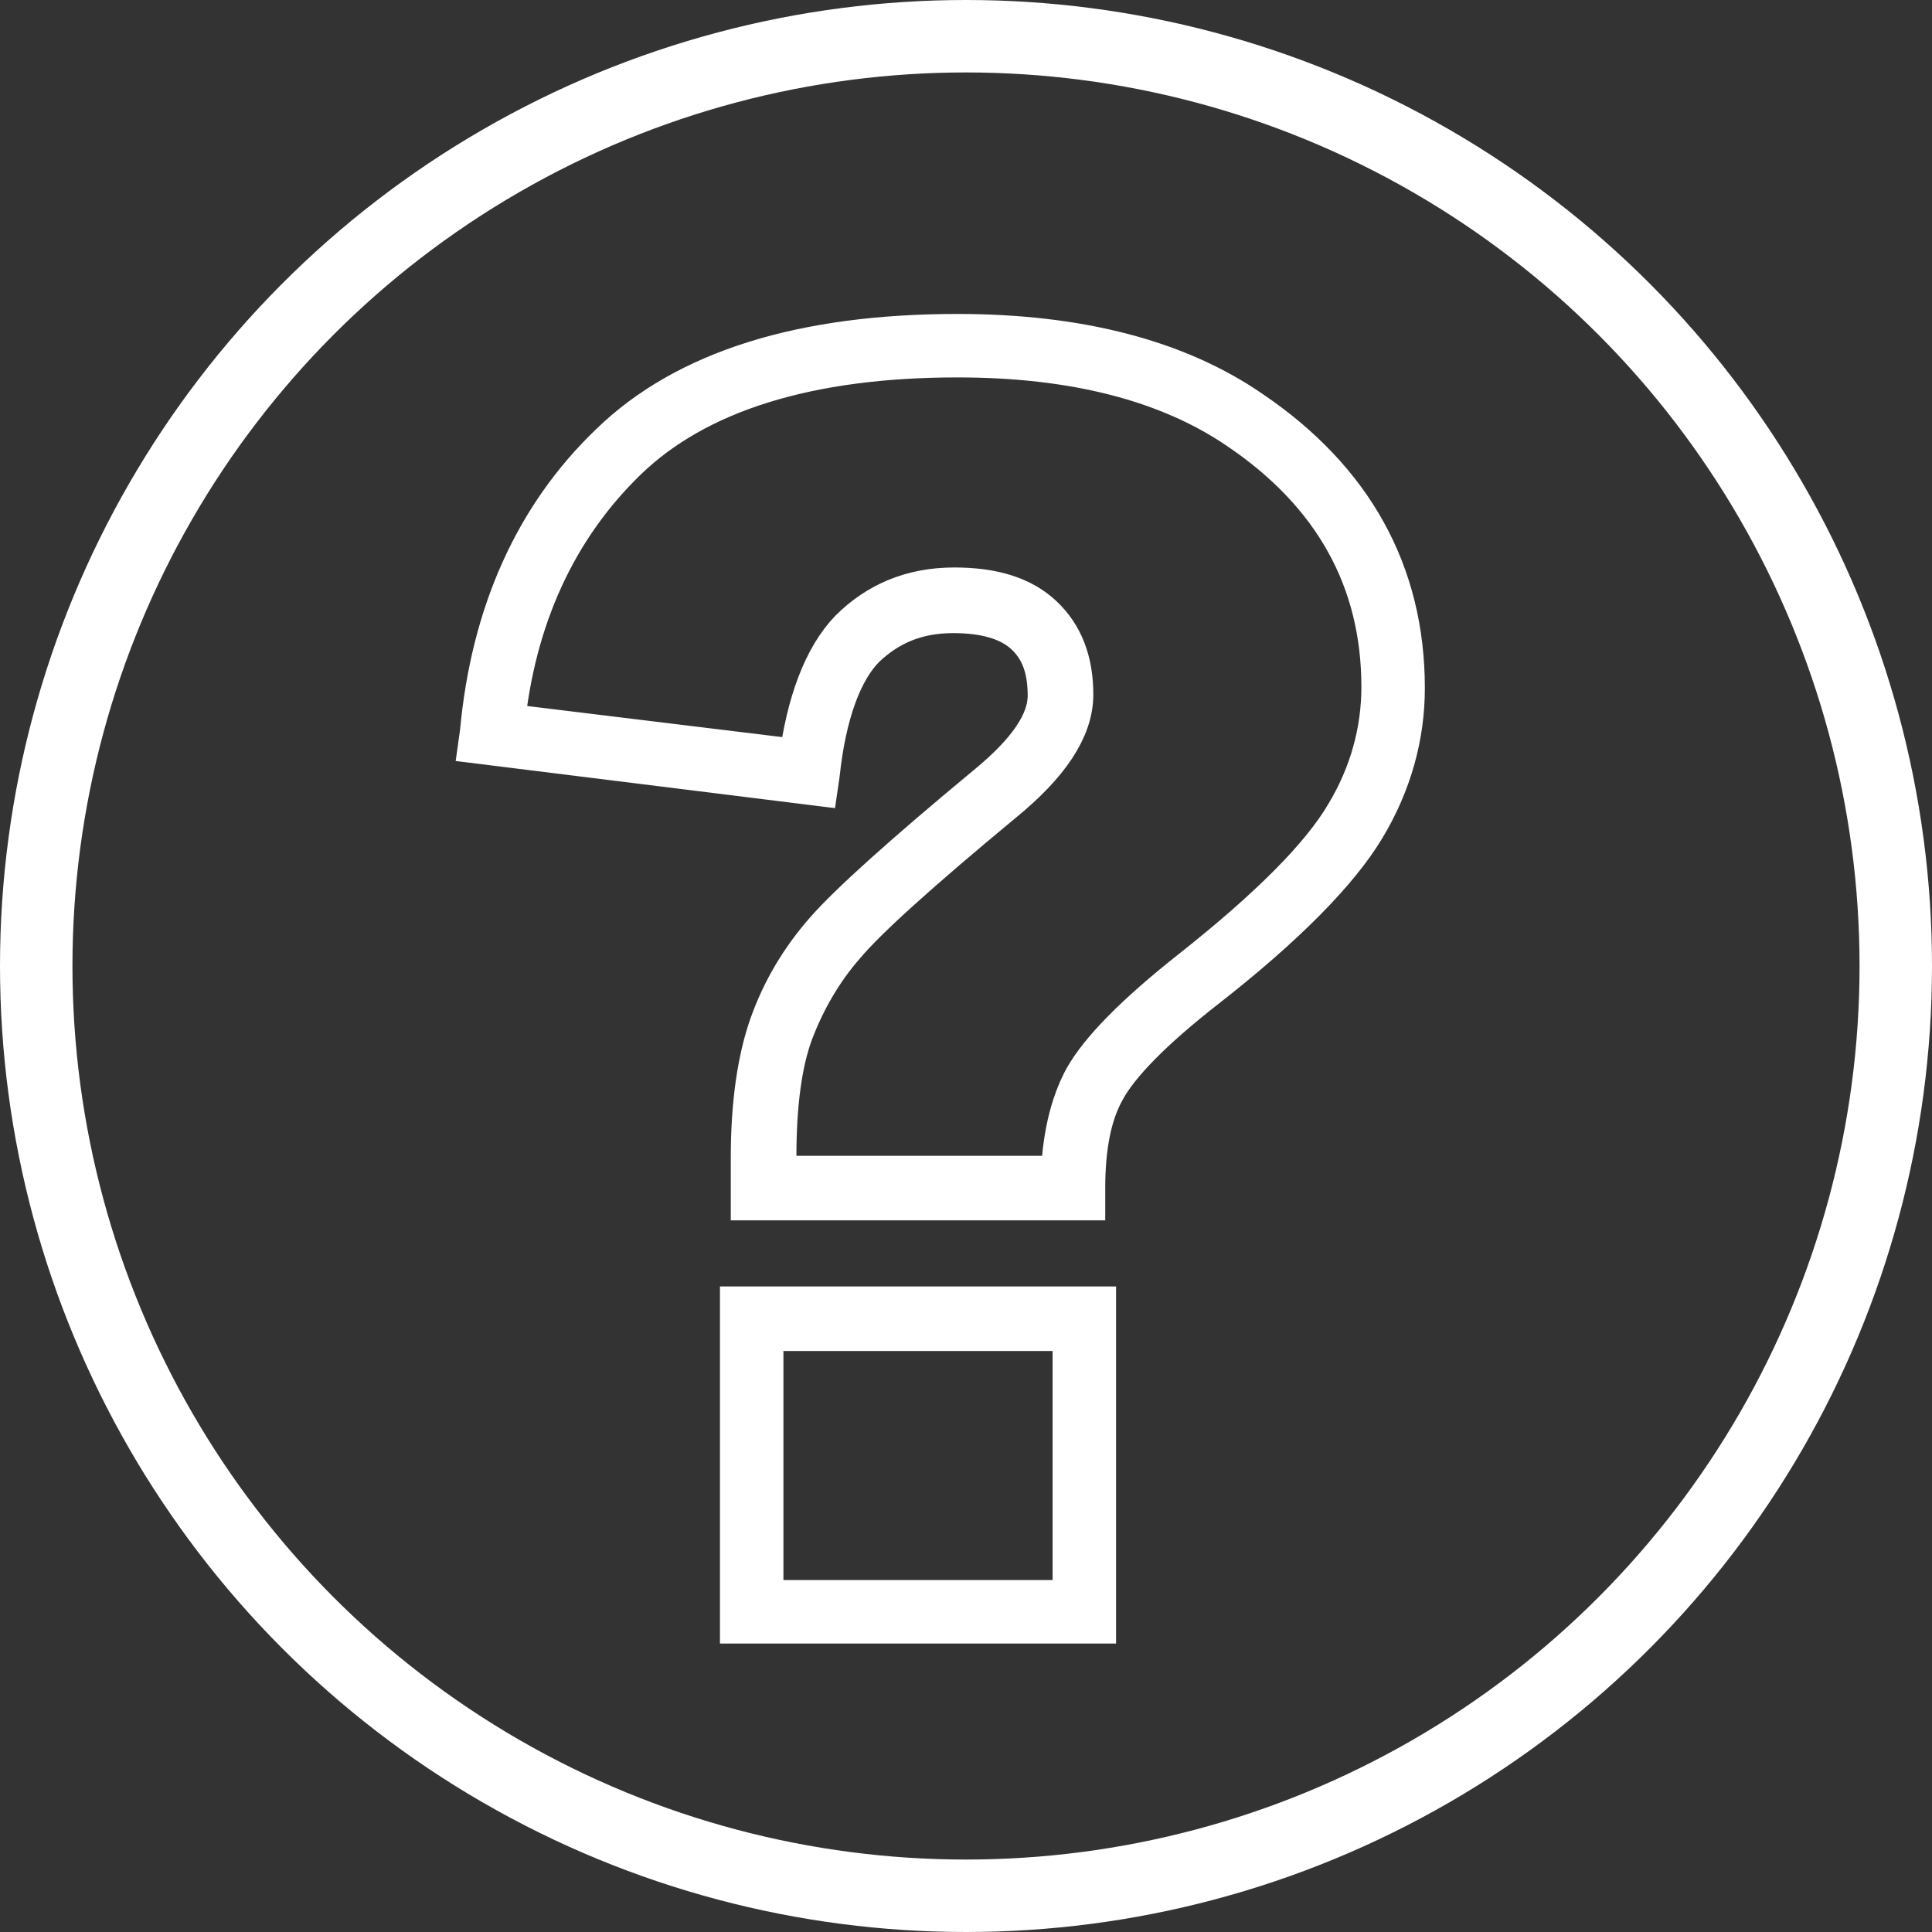<svg width="40" height="40" viewBox="0 0 40 40" fill="none" xmlns="http://www.w3.org/2000/svg">
<rect x="0" y="0" width="40" height="40" fill="#333333" stroke="none"/>
<circle cx="20" cy="20" r="19.25" stroke="white" stroke-width="1.5"/>
<path d="M22.607 33.528H15.406V27.135H22.607V33.528ZM15.72 33.214H22.293V27.471H15.72V33.214ZM22.383 24.766H15.63V23.959C15.63 22.86 15.765 21.94 16.012 21.244C16.259 20.549 16.64 19.898 17.156 19.315C17.649 18.754 18.771 17.745 20.476 16.332C21.351 15.614 21.777 14.986 21.777 14.403C21.777 13.819 21.62 13.393 21.283 13.079C20.947 12.765 20.431 12.608 19.735 12.608C18.973 12.608 18.367 12.855 17.851 13.348C17.358 13.842 17.021 14.761 16.887 16.018L16.864 16.175L10 15.322L10.022 15.165C10.247 12.72 11.144 10.724 12.692 9.243C14.24 7.74 16.64 7 19.825 7C22.293 7 24.334 7.516 25.86 8.57C27.946 9.983 29 11.89 29 14.246C29 15.233 28.731 16.197 28.192 17.094C27.654 17.992 26.555 19.113 24.917 20.392C23.796 21.267 23.1 21.985 22.809 22.523C22.517 23.039 22.383 23.734 22.383 24.587V24.766ZM15.944 24.43H22.046C22.069 23.6 22.226 22.904 22.517 22.366C22.831 21.805 23.549 21.065 24.715 20.145C26.331 18.867 27.407 17.79 27.923 16.915C28.439 16.063 28.686 15.143 28.686 14.223C28.686 11.98 27.677 10.163 25.68 8.817C24.2 7.808 22.226 7.314 19.825 7.314C16.73 7.314 14.397 8.032 12.916 9.468C11.458 10.881 10.583 12.765 10.359 15.053L16.617 15.816C16.774 14.56 17.133 13.64 17.649 13.101C18.21 12.541 18.905 12.249 19.758 12.249C20.543 12.249 21.126 12.429 21.53 12.81C21.934 13.191 22.136 13.707 22.136 14.38C22.136 15.053 21.665 15.771 20.7 16.556C18.995 17.969 17.896 18.956 17.425 19.517C16.954 20.055 16.595 20.684 16.348 21.334C16.102 21.985 15.989 22.882 15.989 23.936V24.43H15.944Z" fill="white" stroke="white"/>
</svg>
